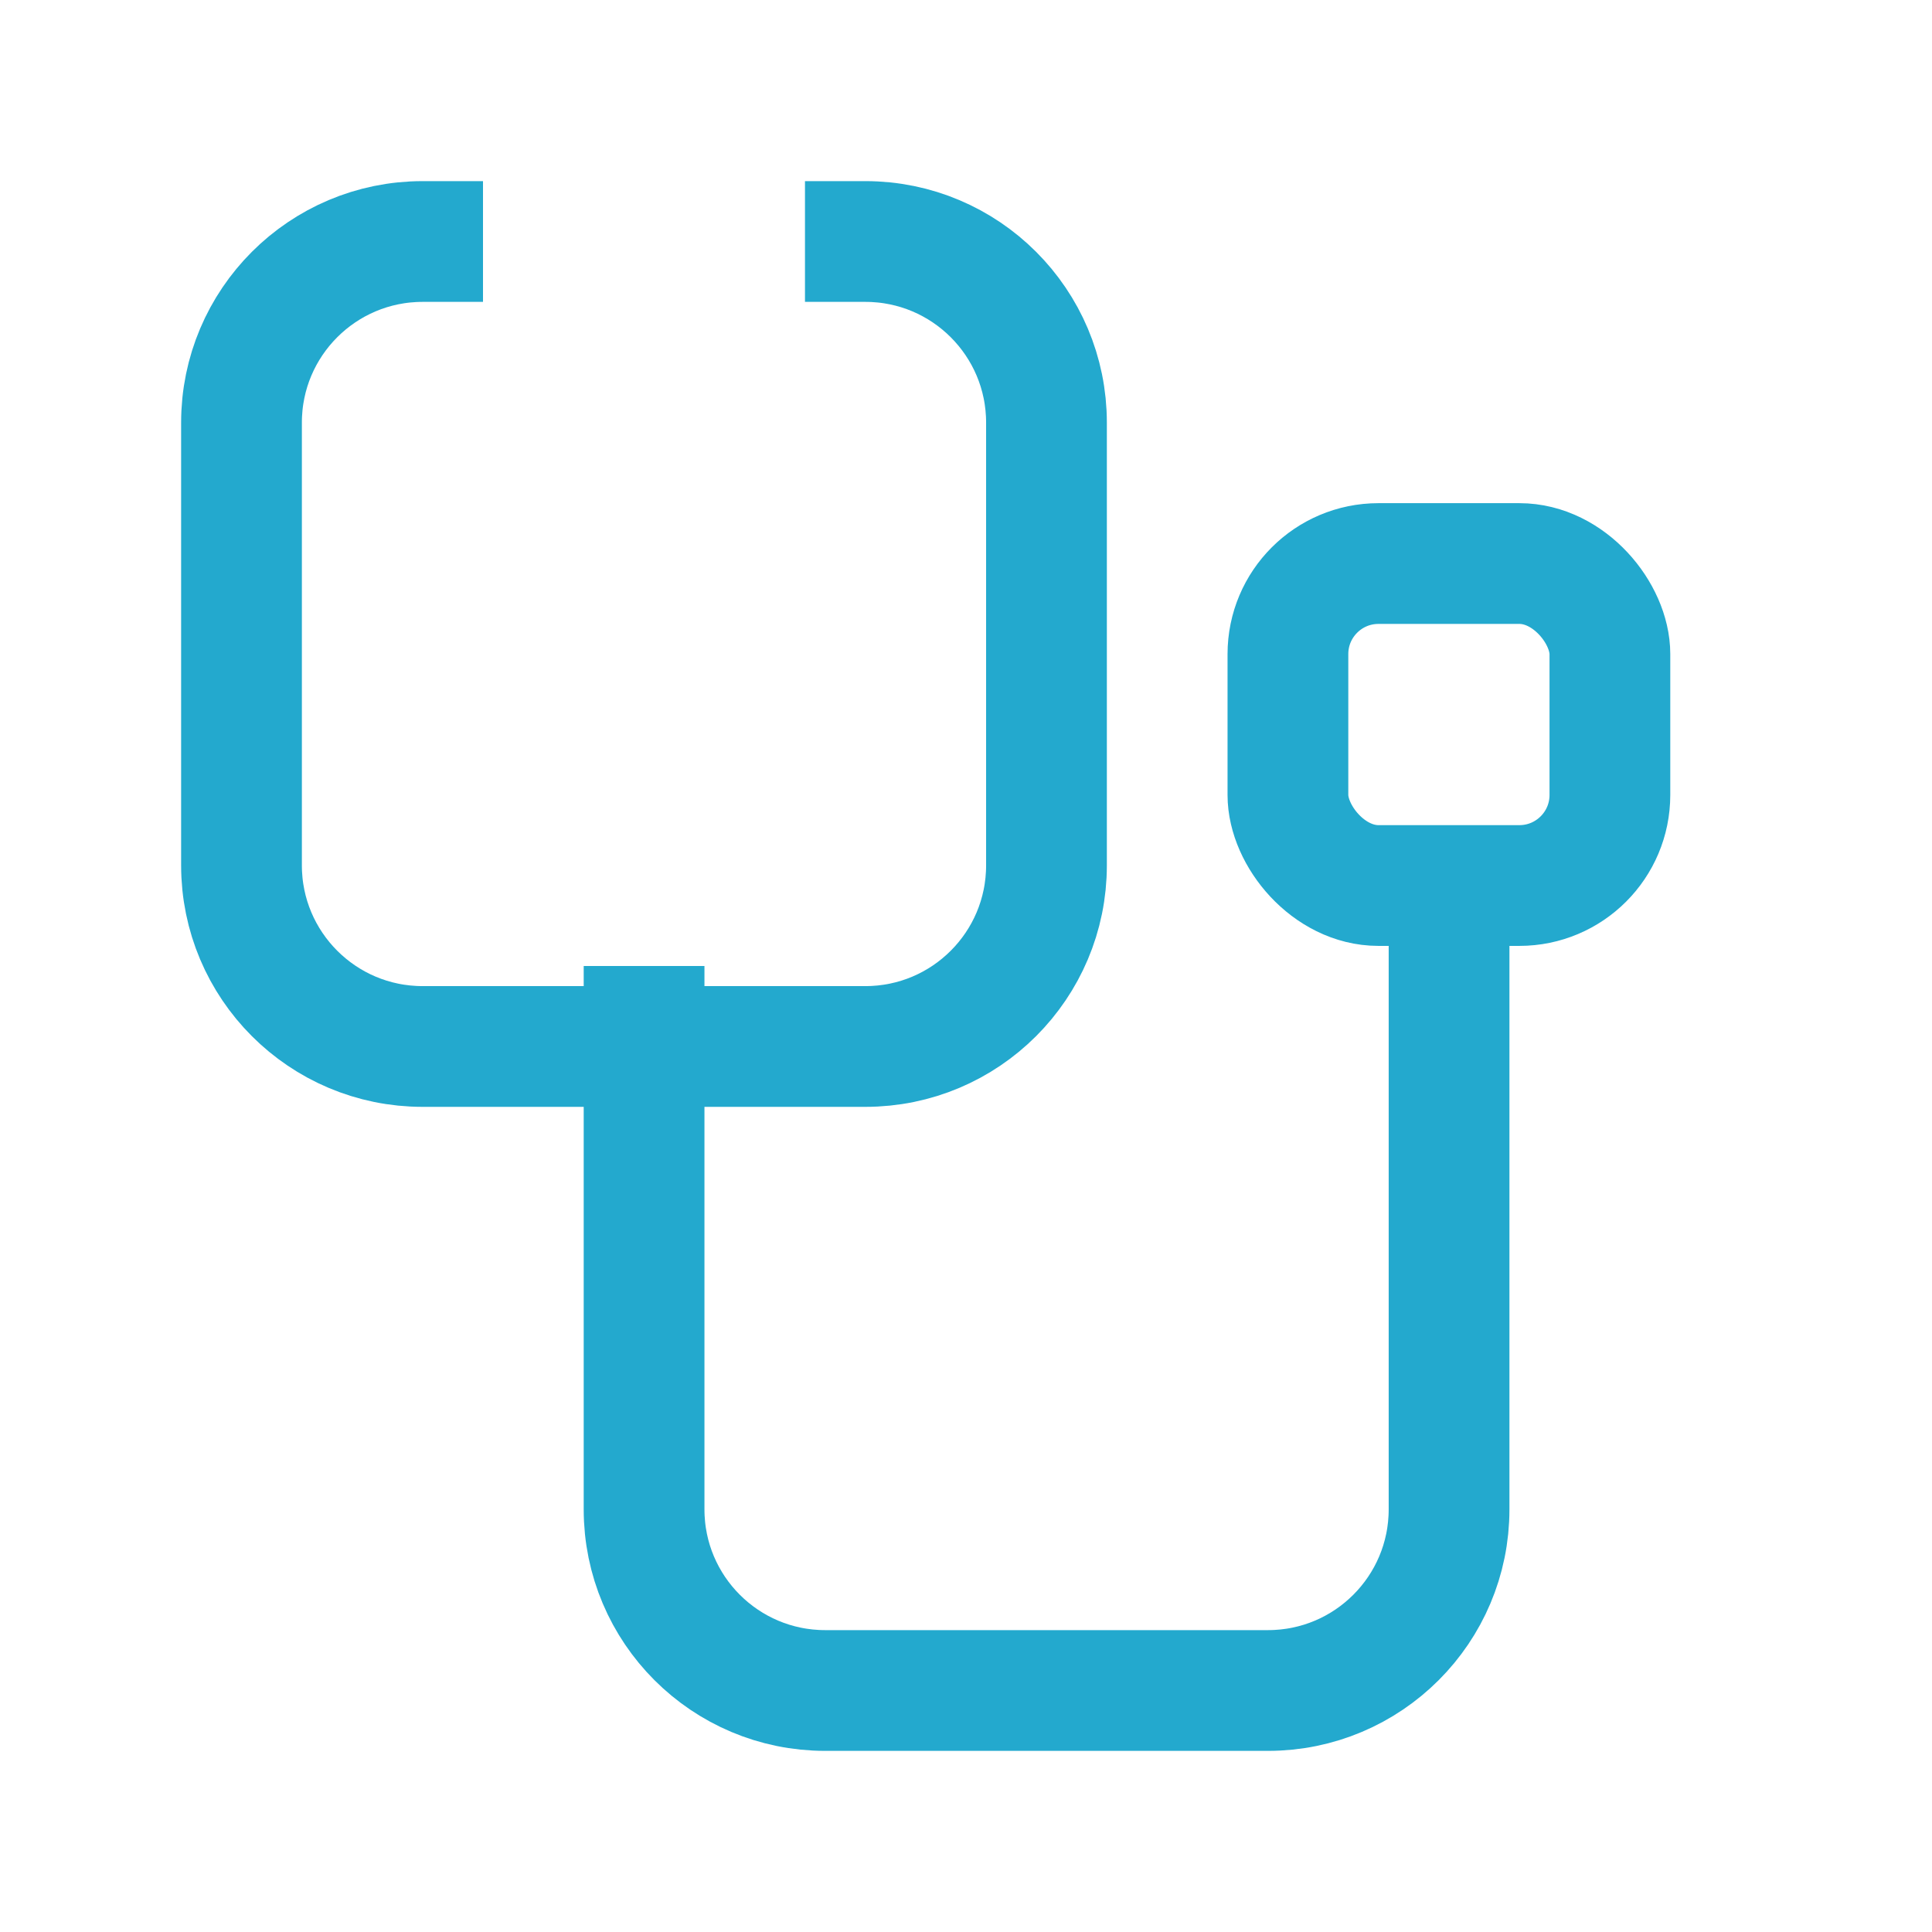 <svg width="32" height="32" viewBox="0 0 32 32" fill="none" xmlns="http://www.w3.org/2000/svg">
<path d="M10.668 16V25C10.668 26.657 12.011 28 13.668 28H21.001C22.658 28 24.001 26.657 24.001 25V14.666" stroke="#23A9CE" stroke-width="2"/>
<path d="M8 4H7C5.343 4 4 5.343 4 7V14.333C4 15.99 5.343 17.333 7 17.333H14.333C15.99 17.333 17.333 15.99 17.333 14.333V7C17.333 5.343 15.99 4 14.333 4H13.333" stroke="#23A9CE" stroke-width="2"/>
<rect x="21.332" y="9.334" width="5.333" height="5.333" rx="1.5" stroke="#23A9CE" stroke-width="2"/>
</svg>
